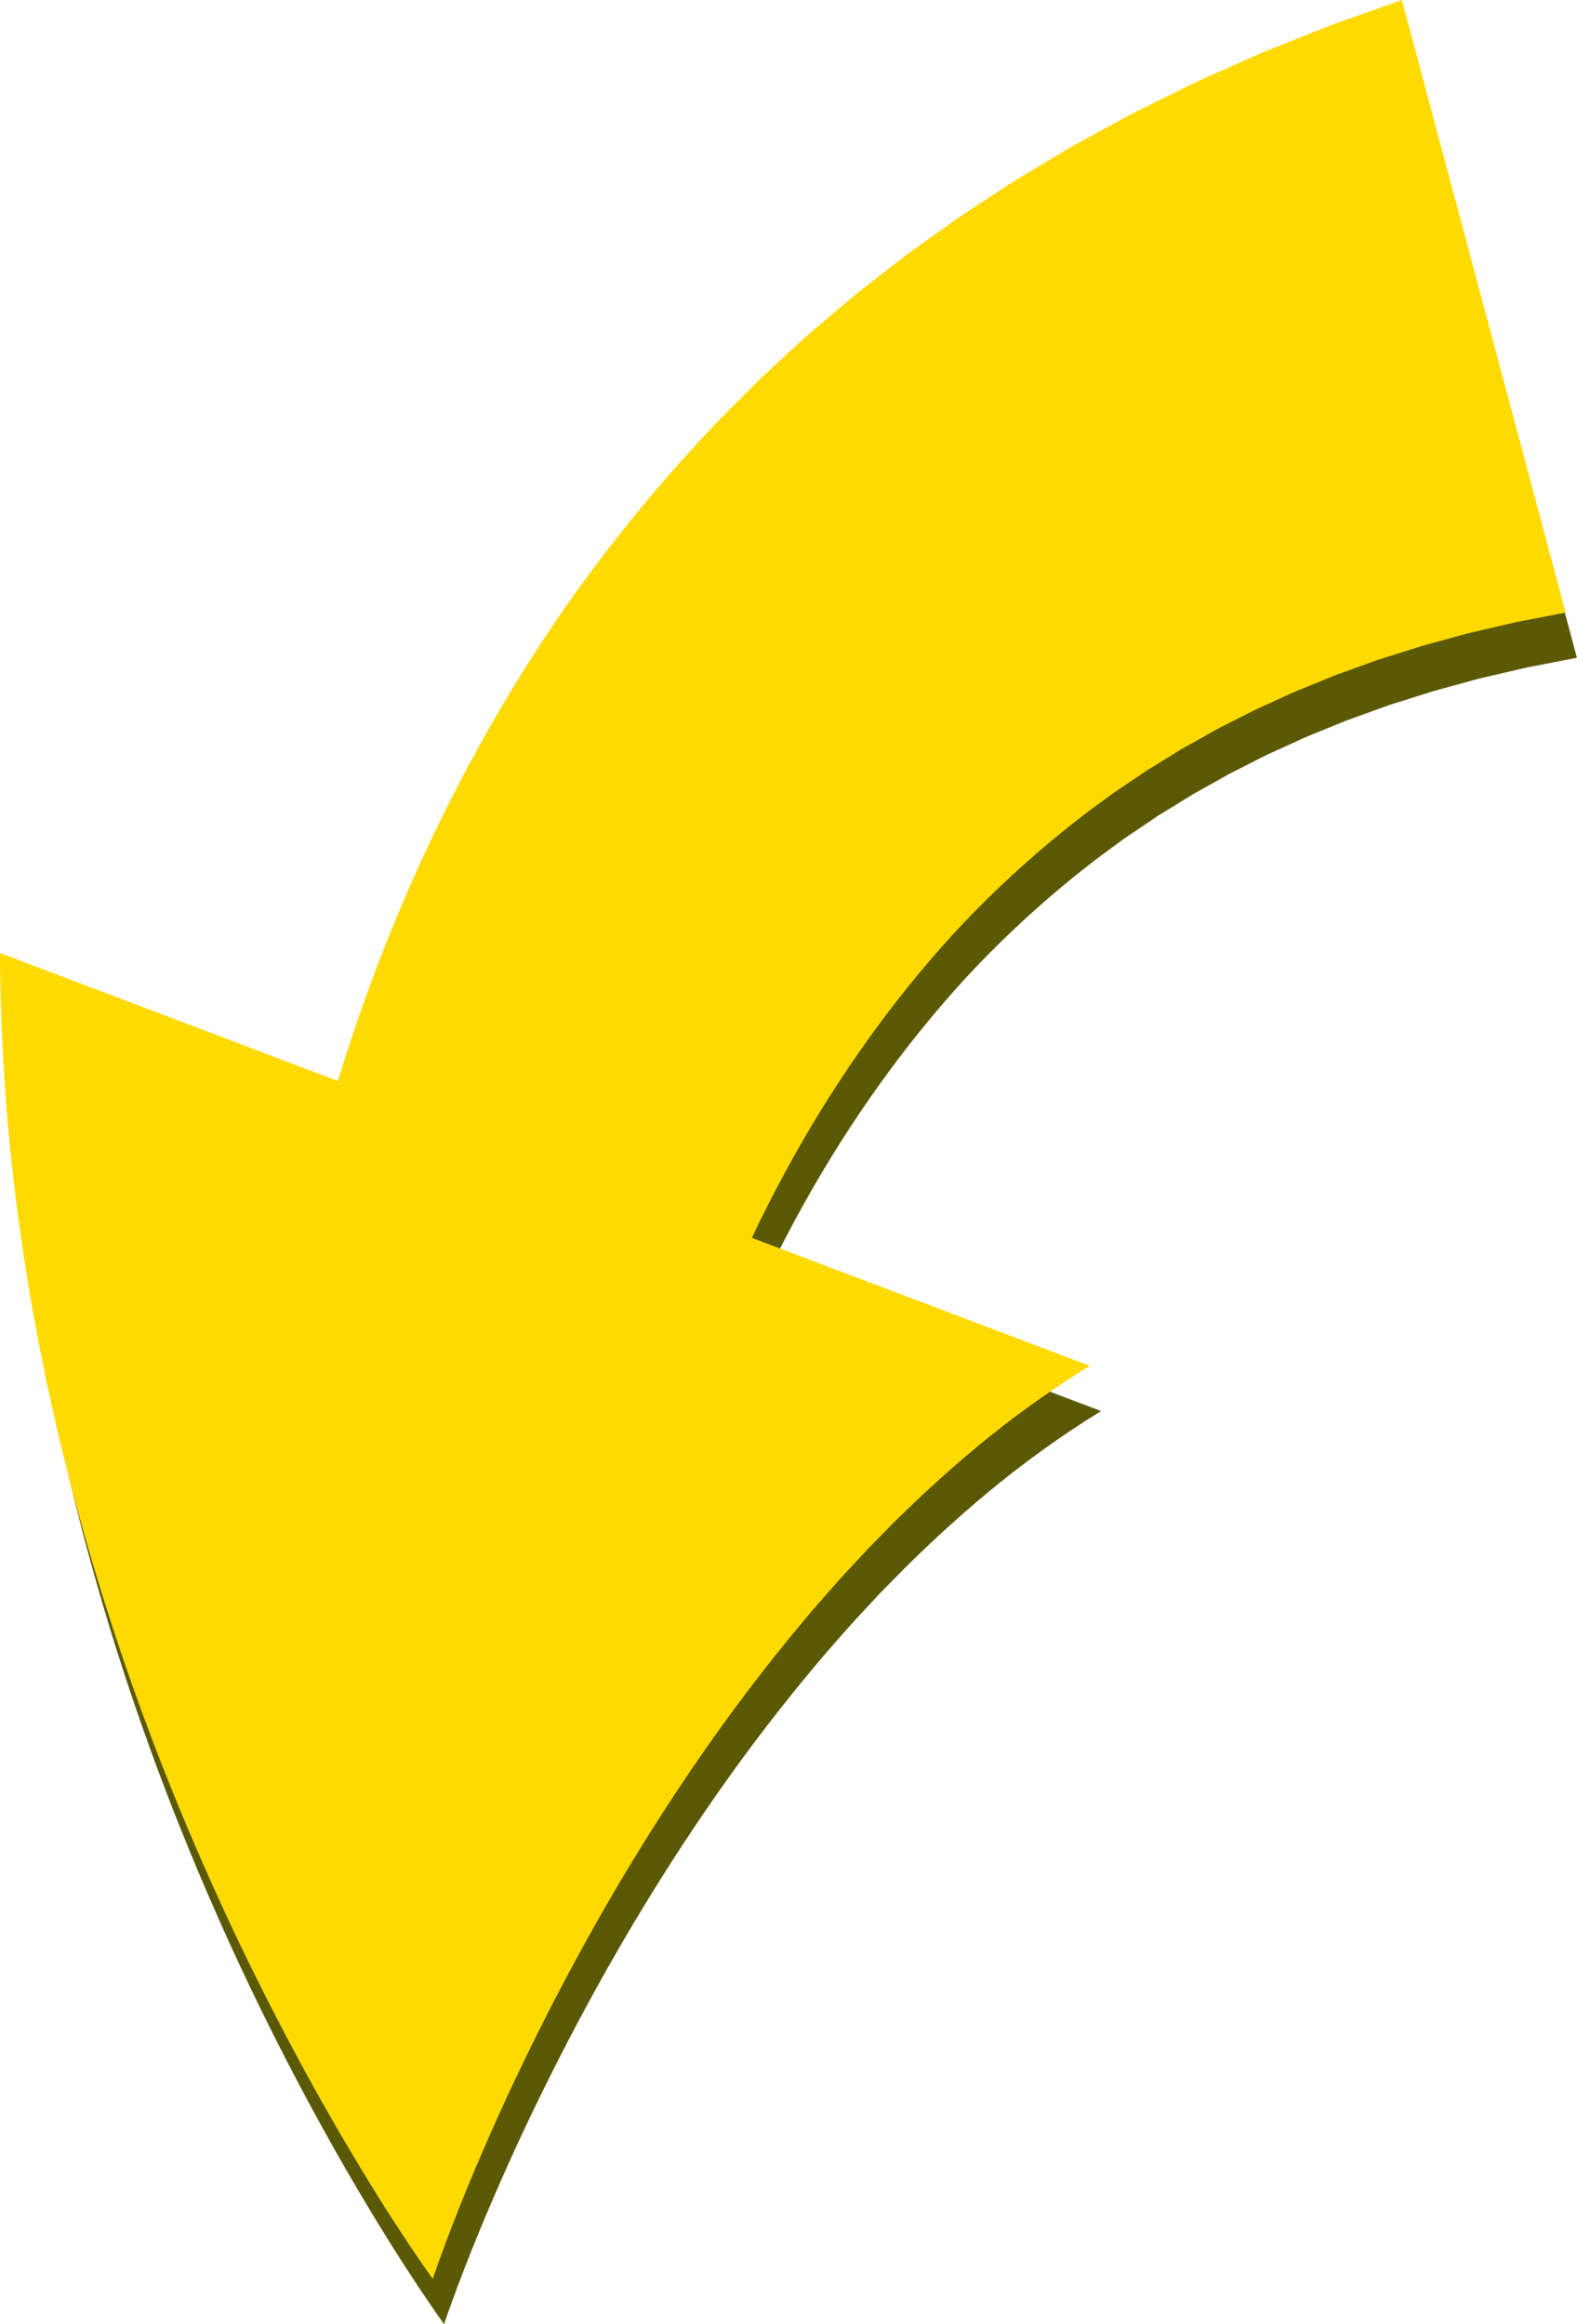 <?xml version="1.0" encoding="UTF-8"?>
<!DOCTYPE svg PUBLIC '-//W3C//DTD SVG 1.0//EN'
          'http://www.w3.org/TR/2001/REC-SVG-20010904/DTD/svg10.dtd'>
<svg height="2000.0" preserveAspectRatio="xMidYMid meet" version="1.0" viewBox="321.3 0.0 1357.5 2000.0" width="1357.5" xmlns="http://www.w3.org/2000/svg" xmlns:xlink="http://www.w3.org/1999/xlink" zoomAndPan="magnify"
><g
  ><g id="change1_1"
    ><path d="M703.57,2000c7.3-21.65,15.43-42.82,23.77-63.78c8.38-20.95,17.16-41.64,26.21-62.09 c18.05-40.88,37.44-80.8,57.67-119.67c40.55-77.72,85.21-151.35,133.37-219.35c24.11-33.99,49.11-66.54,74.88-97.42 c6.46-7.71,12.82-15.38,19.47-22.84c6.62-7.47,13.03-14.94,19.75-22.18l20.01-21.5l20.36-20.73 c27.31-27.14,55.26-52.29,83.6-75.17c28.43-22.81,57.45-43.16,86.44-61l-290.89-110.17c35.46-74.93,77.93-144.06,126.21-205.69 c24.18-30.79,49.68-59.86,76.96-86.48c27.19-26.71,55.74-51.37,85.47-74.01l22.55-16.57l23.17-15.6l5.75-3.91 c1.96-1.25,3.97-2.43,5.95-3.65l11.88-7.29l11.81-7.31l12.18-6.8l12.13-6.8l6.04-3.41c1.99-1.16,4.14-2.12,6.2-3.19l24.83-12.59 c2.03-1.09,4.17-2.04,6.3-2.99l6.37-2.88l12.69-5.79l6.32-2.91c2.12-0.95,4.17-1.99,6.38-2.82l13-5.26l12.94-5.29l6.45-2.66 c2.18-0.83,4.42-1.59,6.63-2.39l26.43-9.55c4.32-1.7,8.94-2.95,13.42-4.4l13.48-4.26l13.43-4.29c4.51-1.37,9.17-2.51,13.73-3.79 l27.39-7.54l27.95-6.47l13.92-3.26l14.22-2.71l28.31-5.52L1537.78,38.93l-40.01,14.14l-19.94,7.12l-19.85,7.83l-39.56,15.81 l-39.19,17.36c-6.51,2.94-13.04,5.73-19.51,8.81l-19.34,9.47l-19.29,9.51c-6.41,3.23-12.86,6.22-19.18,9.75l-37.94,20.61 c-3.15,1.74-6.31,3.42-9.44,5.2l-9.32,5.53l-18.6,11.09l-18.54,11.12c-3.11,1.8-6.11,3.85-9.16,5.81l-9.1,5.93l-18.15,11.88 l-9.05,5.95c-3.02,1.98-6.04,3.95-8.97,6.09l-35.35,25.25c-2.92,2.14-5.9,4.15-8.76,6.4l-8.6,6.66l-17.15,13.35 c-5.7,4.47-11.42,8.88-17.06,13.41l-16.62,14.02l-16.55,14.05c-2.74,2.35-5.52,4.67-8.23,7.05l-8.01,7.33 c-10.66,9.8-21.33,19.54-31.84,29.42l-30.66,30.58c-40.15,41.4-77.45,85.14-111.59,130.7c-34.26,45.49-64.84,93.09-92.44,141.67 c-55.13,97.26-97.67,198.83-128.91,301.33L330.98,858.97c0.35,58.39,3.38,115.3,8.99,170.69c5.74,55.38,13.77,109.25,23.75,161.7 l7.84,39.07l8.65,38.53c2.89,12.76,6.19,25.42,9.31,38.01c3.09,12.6,6.54,25.08,9.94,37.5c13.67,49.67,28.94,98.02,45.61,145.15 c16.65,47.13,34.78,93.03,54.05,137.81c19.28,44.78,39.73,88.43,61.34,131c21.63,42.57,44.18,84.07,68,124.44 c11.88,20.18,24.01,40.08,36.5,59.65C677.48,1962.06,690.2,1981.38,703.57,2000z" fill="#5b5904"
    /></g
    ><g id="change2_1"
    ><path d="M693.84,1961.07c7.3-21.65,15.43-42.82,23.77-63.78c8.38-20.95,17.16-41.64,26.21-62.09 c18.05-40.88,37.44-80.8,57.67-119.67c40.55-77.72,85.21-151.35,133.37-219.35c24.11-33.99,49.11-66.54,74.88-97.42 c6.46-7.71,12.82-15.38,19.47-22.84c6.62-7.47,13.03-14.94,19.75-22.18l20.01-21.5l20.36-20.73 c27.31-27.14,55.26-52.29,83.6-75.17c28.43-22.81,57.45-43.16,86.44-61L968.5,1065.19c35.46-74.93,77.93-144.06,126.21-205.69 c24.18-30.79,49.68-59.86,76.96-86.48c27.19-26.71,55.74-51.37,85.47-74l22.55-16.57l23.17-15.6l5.75-3.91 c1.96-1.25,3.97-2.43,5.95-3.66l11.88-7.29l11.81-7.31l12.18-6.8l12.13-6.8l6.04-3.41c1.99-1.16,4.14-2.12,6.2-3.19l24.83-12.59 c2.03-1.09,4.17-2.04,6.3-2.99l6.37-2.88l12.69-5.79l6.32-2.91c2.12-0.95,4.17-1.99,6.38-2.82l13-5.26l12.94-5.29l6.45-2.66 c2.18-0.83,4.42-1.59,6.63-2.39l26.43-9.55c4.32-1.7,8.94-2.95,13.42-4.4l13.48-4.26l13.43-4.29c4.51-1.37,9.17-2.51,13.73-3.79 l27.39-7.54l27.95-6.47l13.92-3.26l14.22-2.71l28.31-5.52L1528.06,0l-40.01,14.14l-19.94,7.12l-19.85,7.83l-39.56,15.81 l-39.19,17.36c-6.51,2.94-13.04,5.73-19.51,8.81l-19.34,9.47l-19.29,9.51c-6.41,3.23-12.86,6.22-19.18,9.75l-37.94,20.61 c-3.15,1.74-6.31,3.42-9.44,5.2l-9.32,5.53l-18.6,11.09l-18.54,11.12c-3.11,1.8-6.11,3.85-9.16,5.81l-9.1,5.93l-18.15,11.88 l-9.05,5.95c-3.02,1.98-6.04,3.95-8.97,6.09l-35.35,25.25c-2.92,2.14-5.9,4.15-8.76,6.4l-8.6,6.66l-17.15,13.35 c-5.7,4.47-11.42,8.88-17.06,13.41l-16.62,14.02l-16.55,14.05c-2.74,2.35-5.52,4.67-8.23,7.05l-8.01,7.33 c-10.66,9.8-21.33,19.54-31.84,29.42l-30.66,30.58c-40.15,41.4-77.45,85.14-111.59,130.7c-34.26,45.49-64.84,93.09-92.44,141.67 c-55.13,97.26-97.67,198.83-128.91,301.33L321.25,820.04c0.35,58.39,3.38,115.3,8.99,170.69c5.74,55.38,13.77,109.25,23.75,161.7 l7.84,39.07l8.65,38.53c2.89,12.76,6.19,25.42,9.31,38.01c3.09,12.6,6.54,25.08,9.94,37.5c13.67,49.67,28.94,98.02,45.61,145.15 c16.65,47.13,34.78,93.03,54.05,137.81c19.28,44.78,39.73,88.43,61.34,131c21.63,42.57,44.18,84.07,68,124.44 c11.88,20.18,24.01,40.08,36.5,59.66C667.75,1923.14,680.47,1942.45,693.84,1961.07z" fill="#ffda00"
    /></g
  ></g
></svg
>
